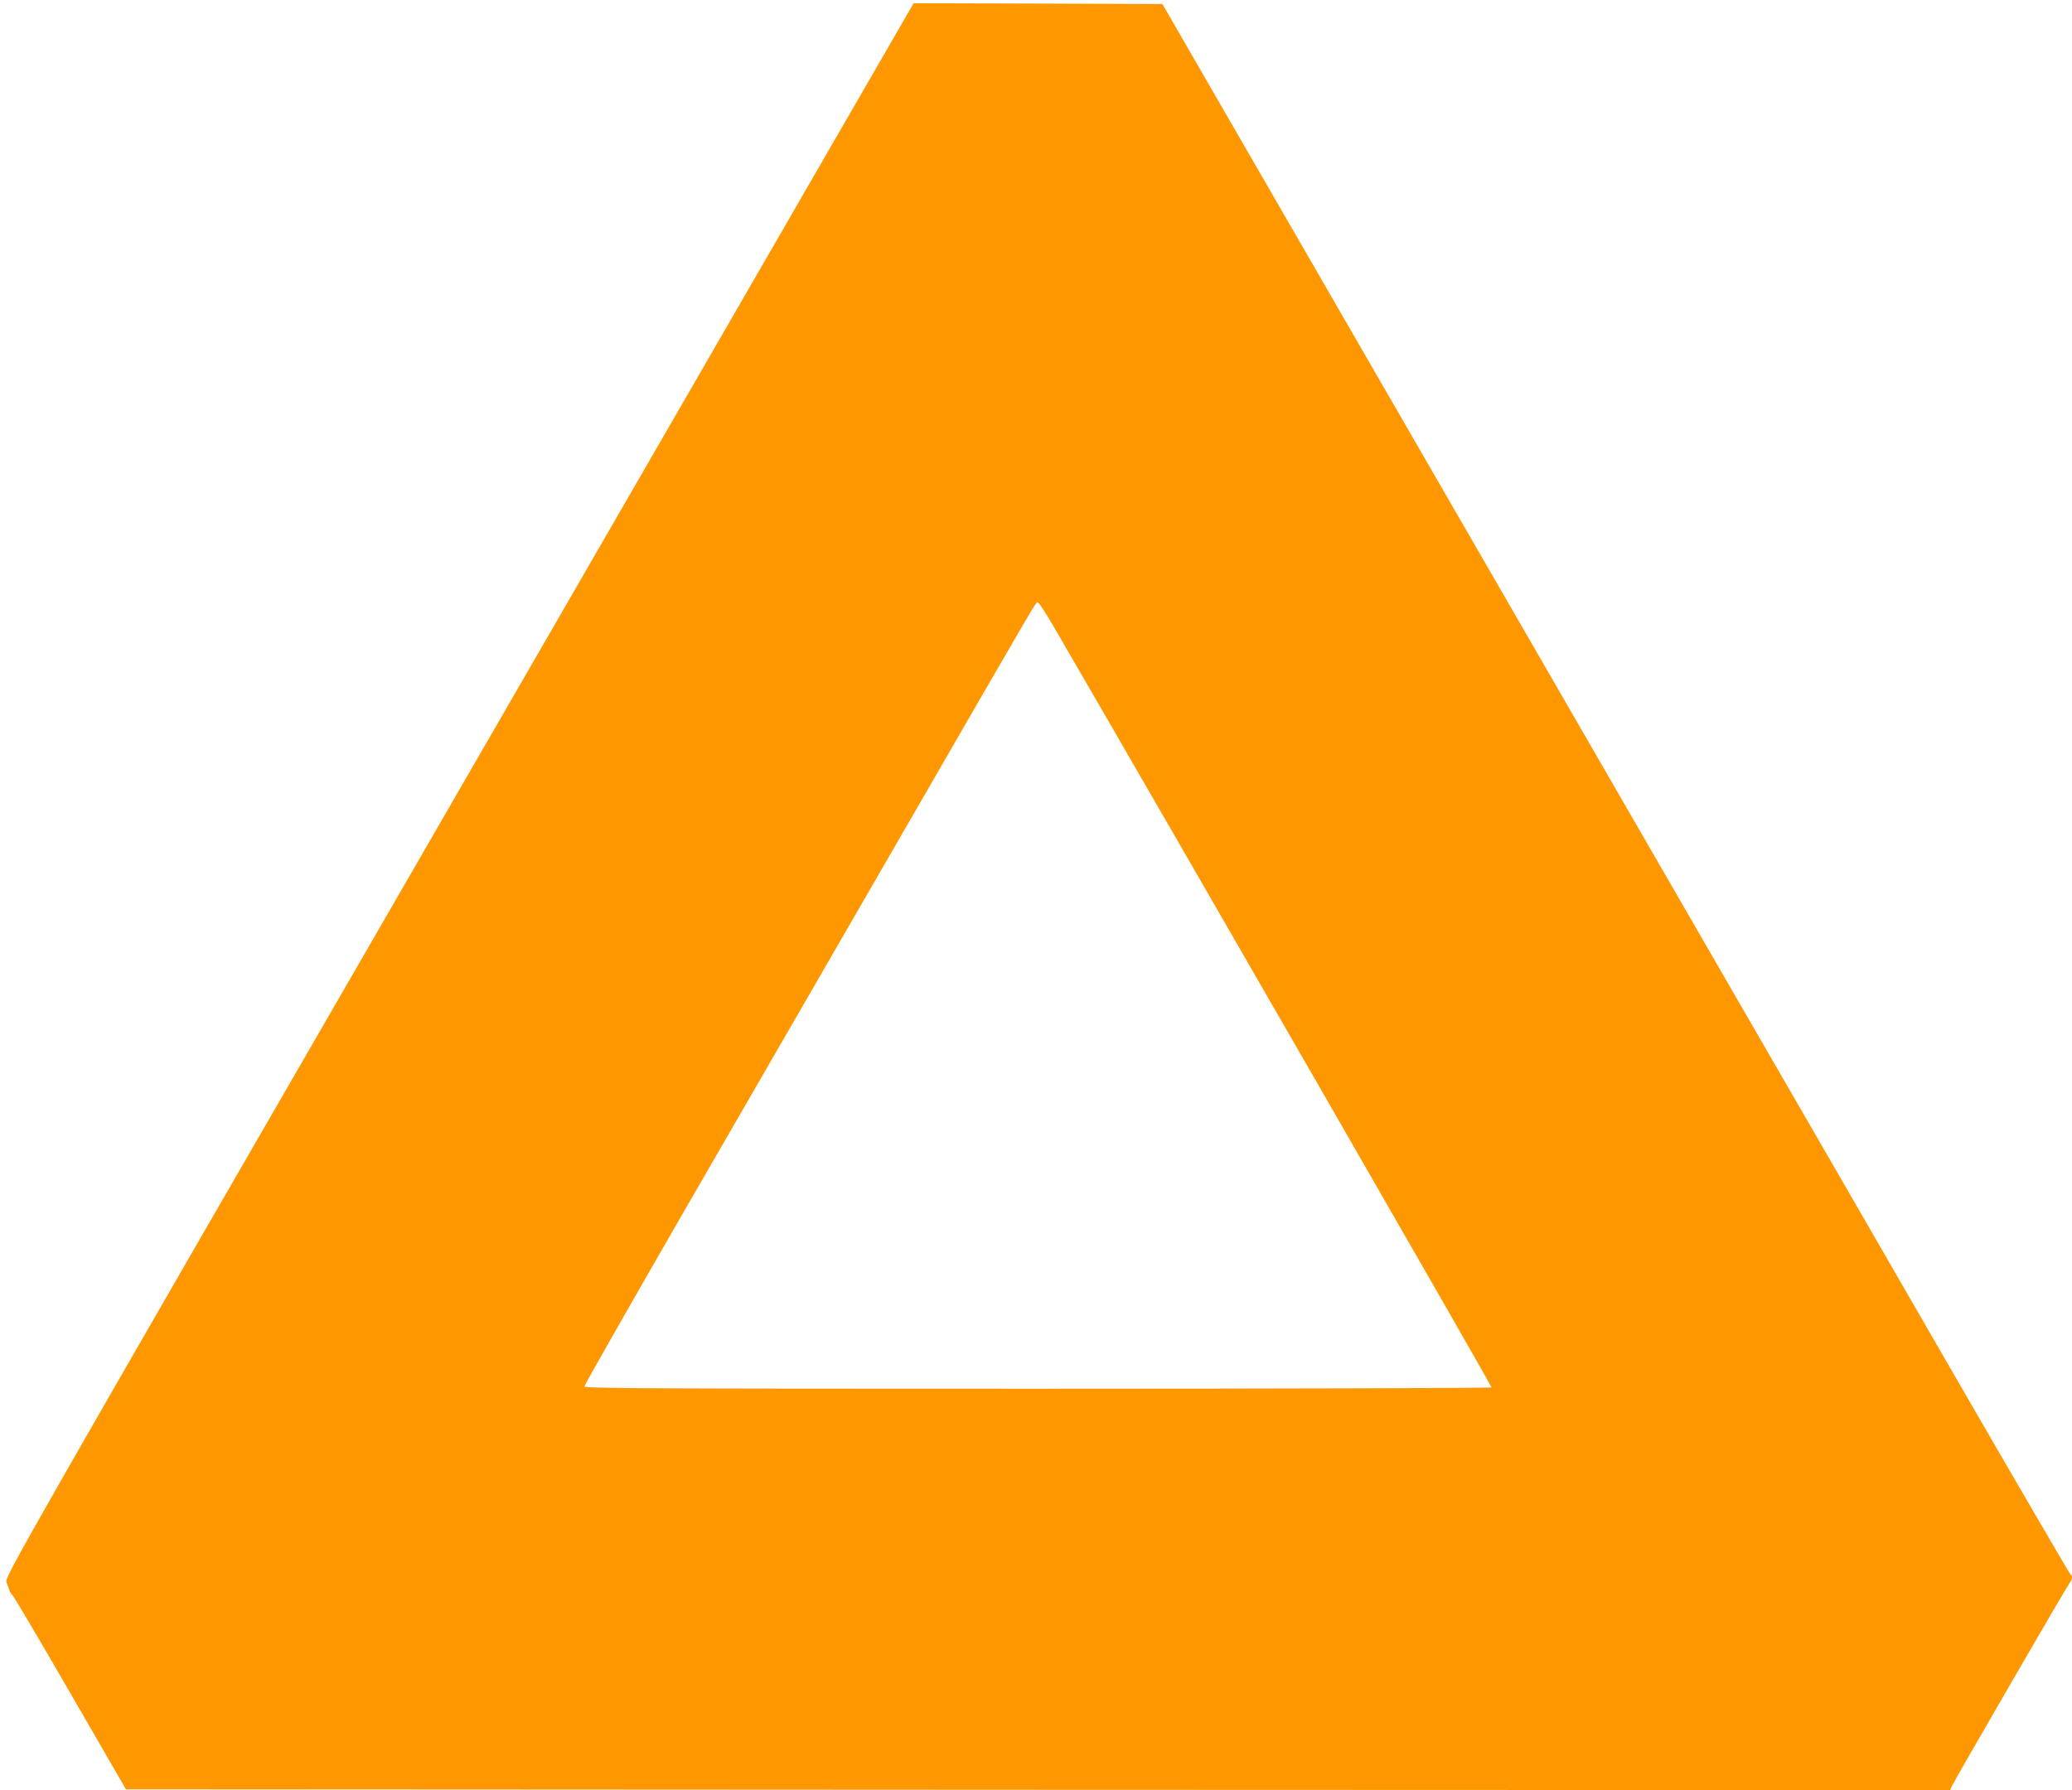 <?xml version="1.0" standalone="no"?>
<!DOCTYPE svg PUBLIC "-//W3C//DTD SVG 20010904//EN"
 "http://www.w3.org/TR/2001/REC-SVG-20010904/DTD/svg10.dtd">
<svg version="1.0" xmlns="http://www.w3.org/2000/svg"
 width="1280pt" height="1106pt" viewBox="0 0 1280 1106"
 preserveAspectRatio="xMidYMid meet">
<g transform="translate(0,1106) scale(0.1,-0.1)"
fill="#ff9800" stroke="none">
<path d="M2836 6178 c-2747 -4755 -2808 -4863 -2796 -4893 6 -16 14 -39 18
-50 3 -11 11 -24 19 -30 7 -5 168 -278 357 -605 l344 -595 5635 -3 5634 -2 11
25 c19 41 713 1239 728 1256 16 17 19 46 5 51 -4 2 -345 586 -756 1298 -411
712 -1050 1819 -1421 2460 -370 641 -1294 2241 -2053 3555 l-1380 2390 -768 3
-769 2 -2808 -4862z m3676 1006 c768 -1323 2706 -4690 2702 -4696 -3 -4 -1265
-8 -2805 -8 -2402 0 -2799 2 -2799 14 0 8 258 461 573 1008 316 546 919 1592
1342 2323 944 1635 874 1517 888 1512 7 -2 51 -71 99 -153z"/>
</g>
</svg>
